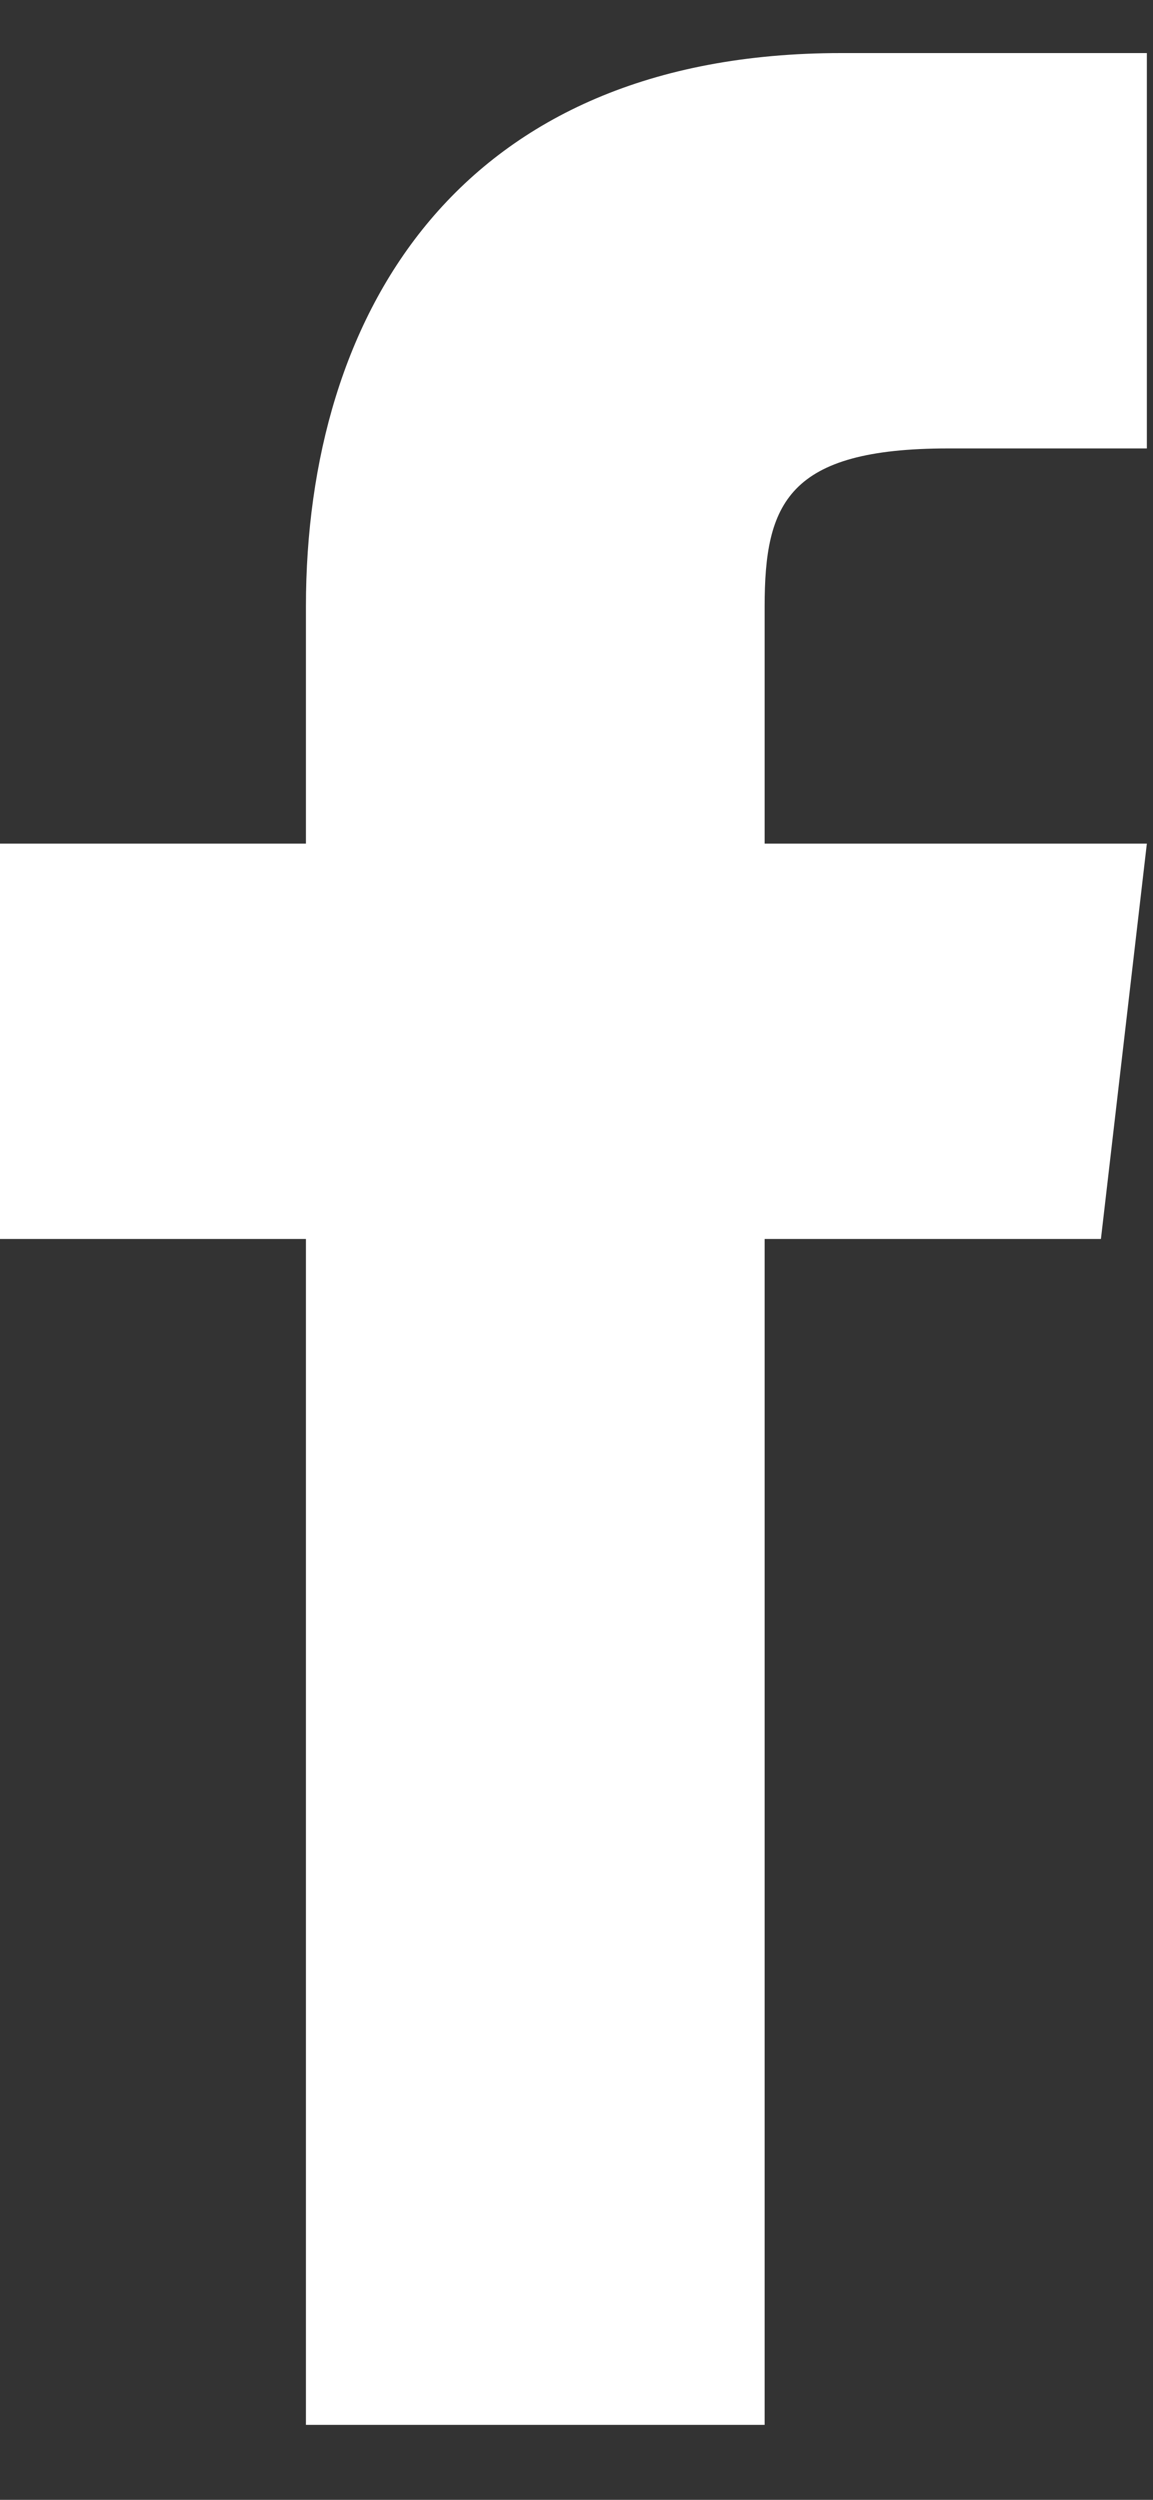 <svg width="6" height="13" viewBox="0 0 6 13" fill="none" xmlns="http://www.w3.org/2000/svg">
<rect x="0" y="0" width="6" height="13" fill="#333333" stroke="none"/>
<path d="M3.979 4.387V3.154C3.979 2.619 4.098 2.332 4.934 2.332H5.968V0.276H4.377C2.387 0.276 1.592 1.633 1.592 3.154V4.387H0V6.443H1.592V12.61H3.979V6.443H5.729L5.968 4.387H3.979Z" fill="white"/>
</svg>
